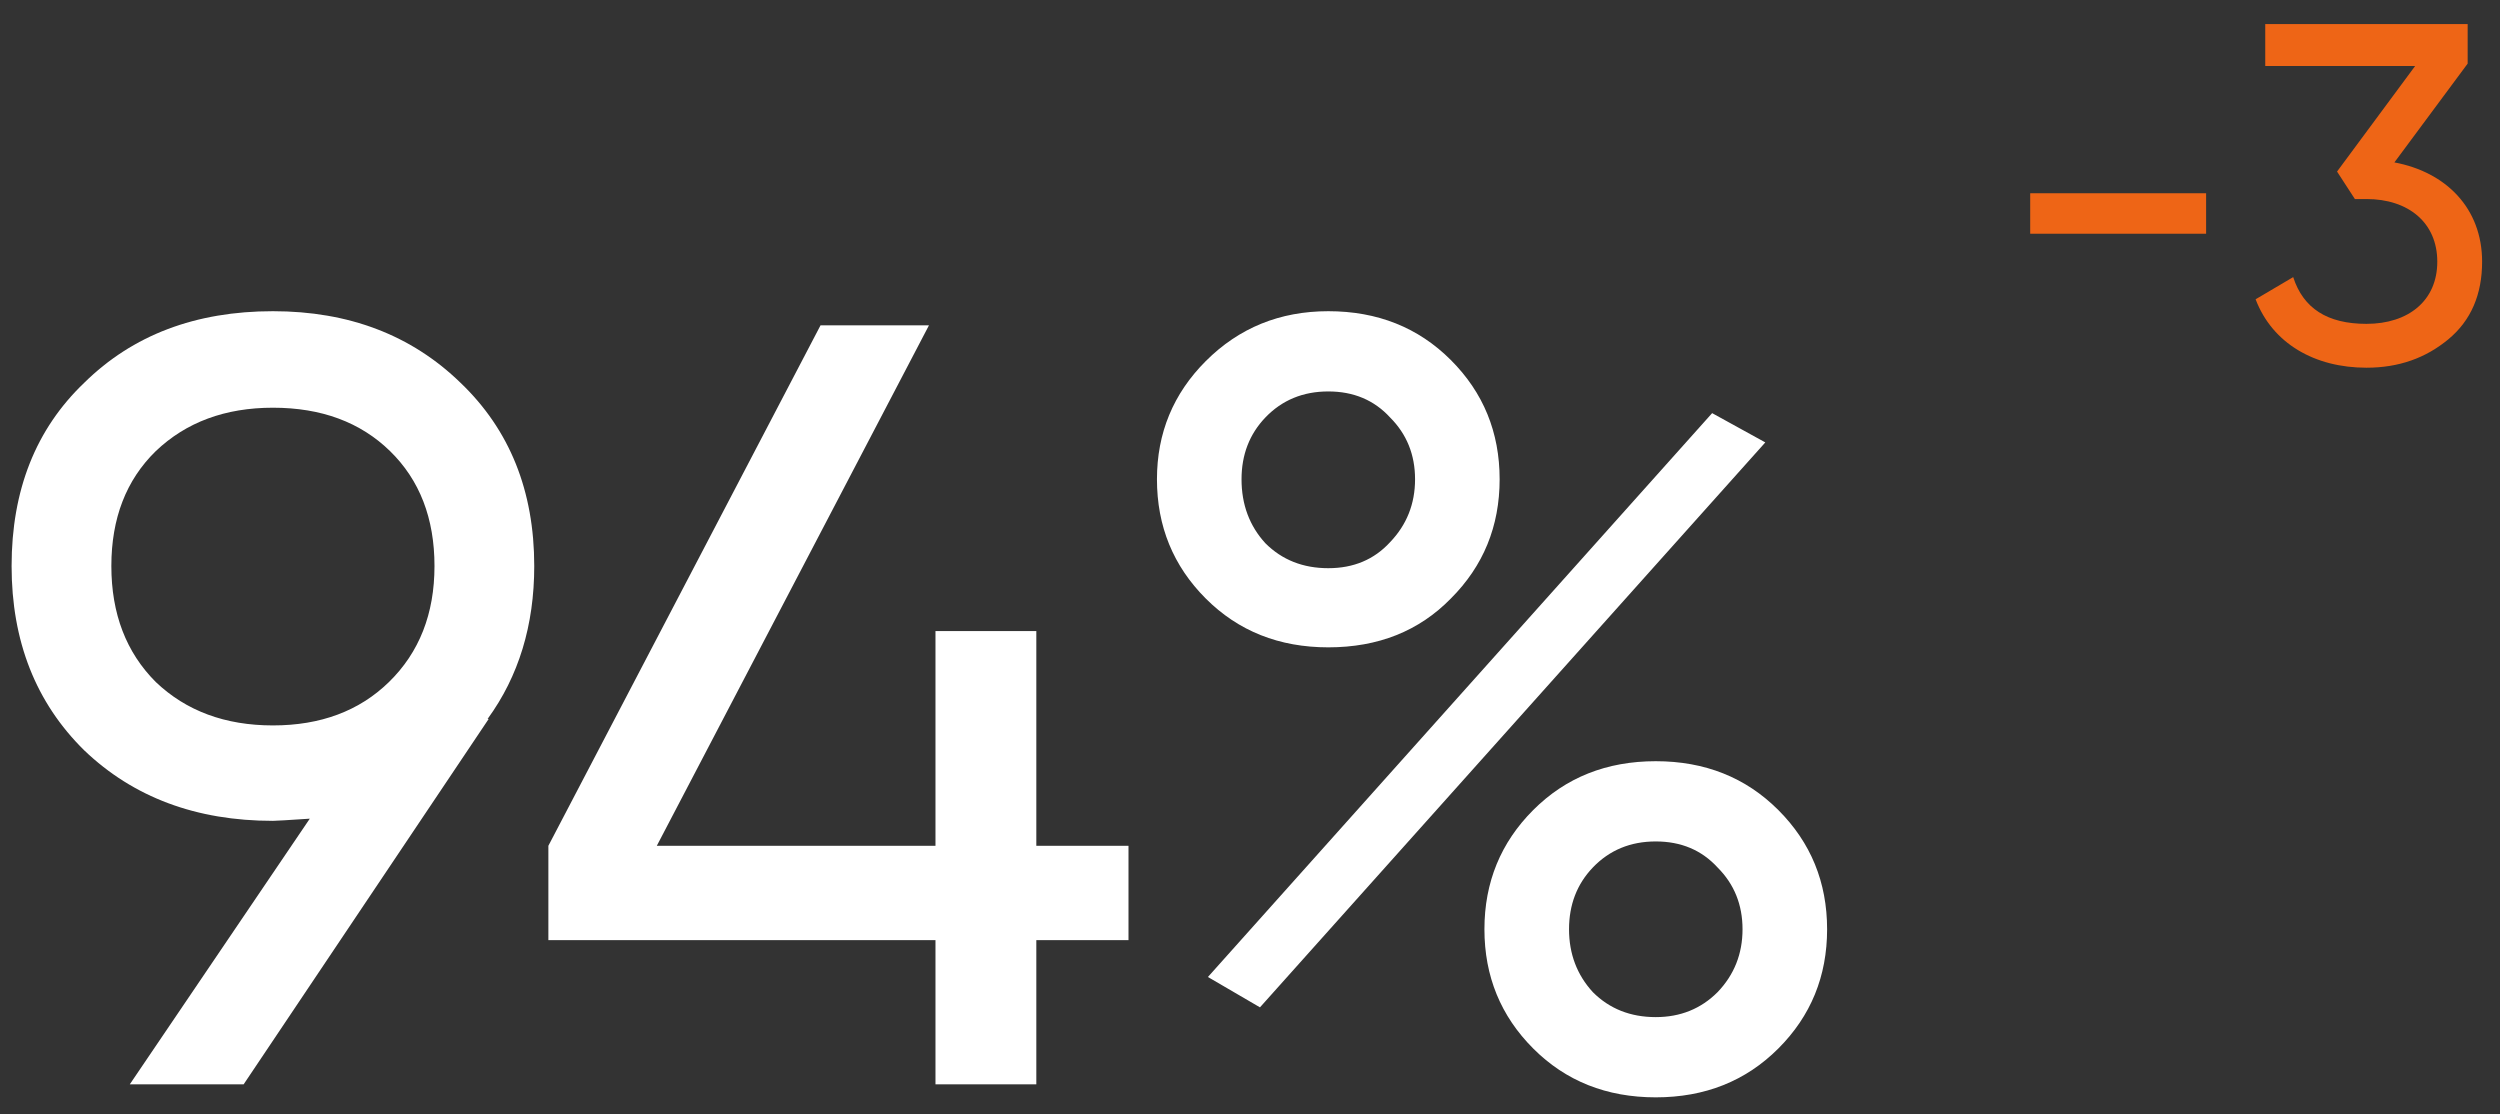 <svg width="83" height="37" viewBox="0 0 83 37" fill="none" xmlns="http://www.w3.org/2000/svg">
<rect x="0" y="0" width="83" height="37" fill="#333333" stroke="none"/>
<path d="M17.737 18.792C17.737 20.76 17.221 22.452 16.189 23.868H16.225L8.089 36H4.309L10.285 27.18C9.565 27.228 9.157 27.252 9.061 27.252C6.517 27.252 4.429 26.472 2.797 24.912C1.189 23.328 0.385 21.288 0.385 18.792C0.385 16.272 1.189 14.244 2.797 12.708C4.405 11.124 6.493 10.332 9.061 10.332C11.581 10.332 13.657 11.124 15.289 12.708C16.921 14.268 17.737 16.296 17.737 18.792ZM9.061 13.536C7.477 13.536 6.181 14.016 5.173 14.976C4.189 15.936 3.697 17.208 3.697 18.792C3.697 20.376 4.189 21.66 5.173 22.644C6.181 23.604 7.477 24.084 9.061 24.084C10.645 24.084 11.929 23.604 12.913 22.644C13.921 21.66 14.425 20.376 14.425 18.792C14.425 17.208 13.933 15.936 12.949 14.976C11.965 14.016 10.669 13.536 9.061 13.536Z" fill="white"/>
<path d="M34.406 28.08H37.466V31.212H34.406V36H31.058V31.212H18.206V28.08L27.242 10.8H30.842L21.806 28.08H31.058V20.952H34.406V28.08Z" fill="white"/>
<path d="M44.099 21.492C42.468 21.492 41.111 20.952 40.032 19.872C38.952 18.792 38.411 17.472 38.411 15.912C38.411 14.376 38.952 13.068 40.032 11.988C41.136 10.884 42.492 10.332 44.099 10.332C45.731 10.332 47.087 10.872 48.167 11.952C49.248 13.032 49.788 14.352 49.788 15.912C49.788 17.472 49.248 18.792 48.167 19.872C47.111 20.952 45.755 21.492 44.099 21.492ZM41.219 15.912C41.219 16.752 41.483 17.46 42.011 18.036C42.563 18.588 43.26 18.864 44.099 18.864C44.94 18.864 45.623 18.576 46.151 18C46.703 17.424 46.98 16.728 46.98 15.912C46.98 15.096 46.703 14.412 46.151 13.86C45.623 13.284 44.94 12.996 44.099 12.996C43.26 12.996 42.563 13.284 42.011 13.86C41.483 14.412 41.219 15.096 41.219 15.912ZM41.831 33.444L40.103 32.436L56.843 13.716L58.608 14.688L41.831 33.444ZM60.66 30.852C60.66 32.412 60.12 33.732 59.039 34.812C57.959 35.892 56.603 36.432 54.971 36.432C53.34 36.432 51.983 35.892 50.904 34.812C49.824 33.732 49.283 32.412 49.283 30.852C49.283 29.292 49.824 27.972 50.904 26.892C51.983 25.812 53.34 25.272 54.971 25.272C56.603 25.272 57.959 25.812 59.039 26.892C60.12 27.972 60.66 29.292 60.66 30.852ZM52.883 32.94C53.435 33.492 54.132 33.768 54.971 33.768C55.788 33.768 56.471 33.492 57.023 32.94C57.575 32.364 57.852 31.668 57.852 30.852C57.852 30.036 57.575 29.352 57.023 28.8C56.495 28.224 55.812 27.936 54.971 27.936C54.132 27.936 53.435 28.224 52.883 28.8C52.355 29.352 52.092 30.036 52.092 30.852C52.092 31.668 52.355 32.364 52.883 32.94Z" fill="white"/>
<path d="M73.243 7.76H67.403V6.416H73.243V7.76Z" fill="#EE6516"/>
<path d="M81.926 2.112L79.494 5.392C81.206 5.712 82.406 6.912 82.406 8.688C82.406 9.776 82.038 10.64 81.286 11.264C80.534 11.888 79.638 12.208 78.566 12.208C76.854 12.208 75.446 11.408 74.886 9.936L76.134 9.2C76.47 10.24 77.27 10.752 78.566 10.752C79.958 10.752 80.918 9.984 80.918 8.688C80.918 7.392 79.958 6.608 78.566 6.608H78.182L77.59 5.696L80.182 2.192H75.206V0.8H81.926V2.112Z" fill="#EE6516"/>
</svg>
